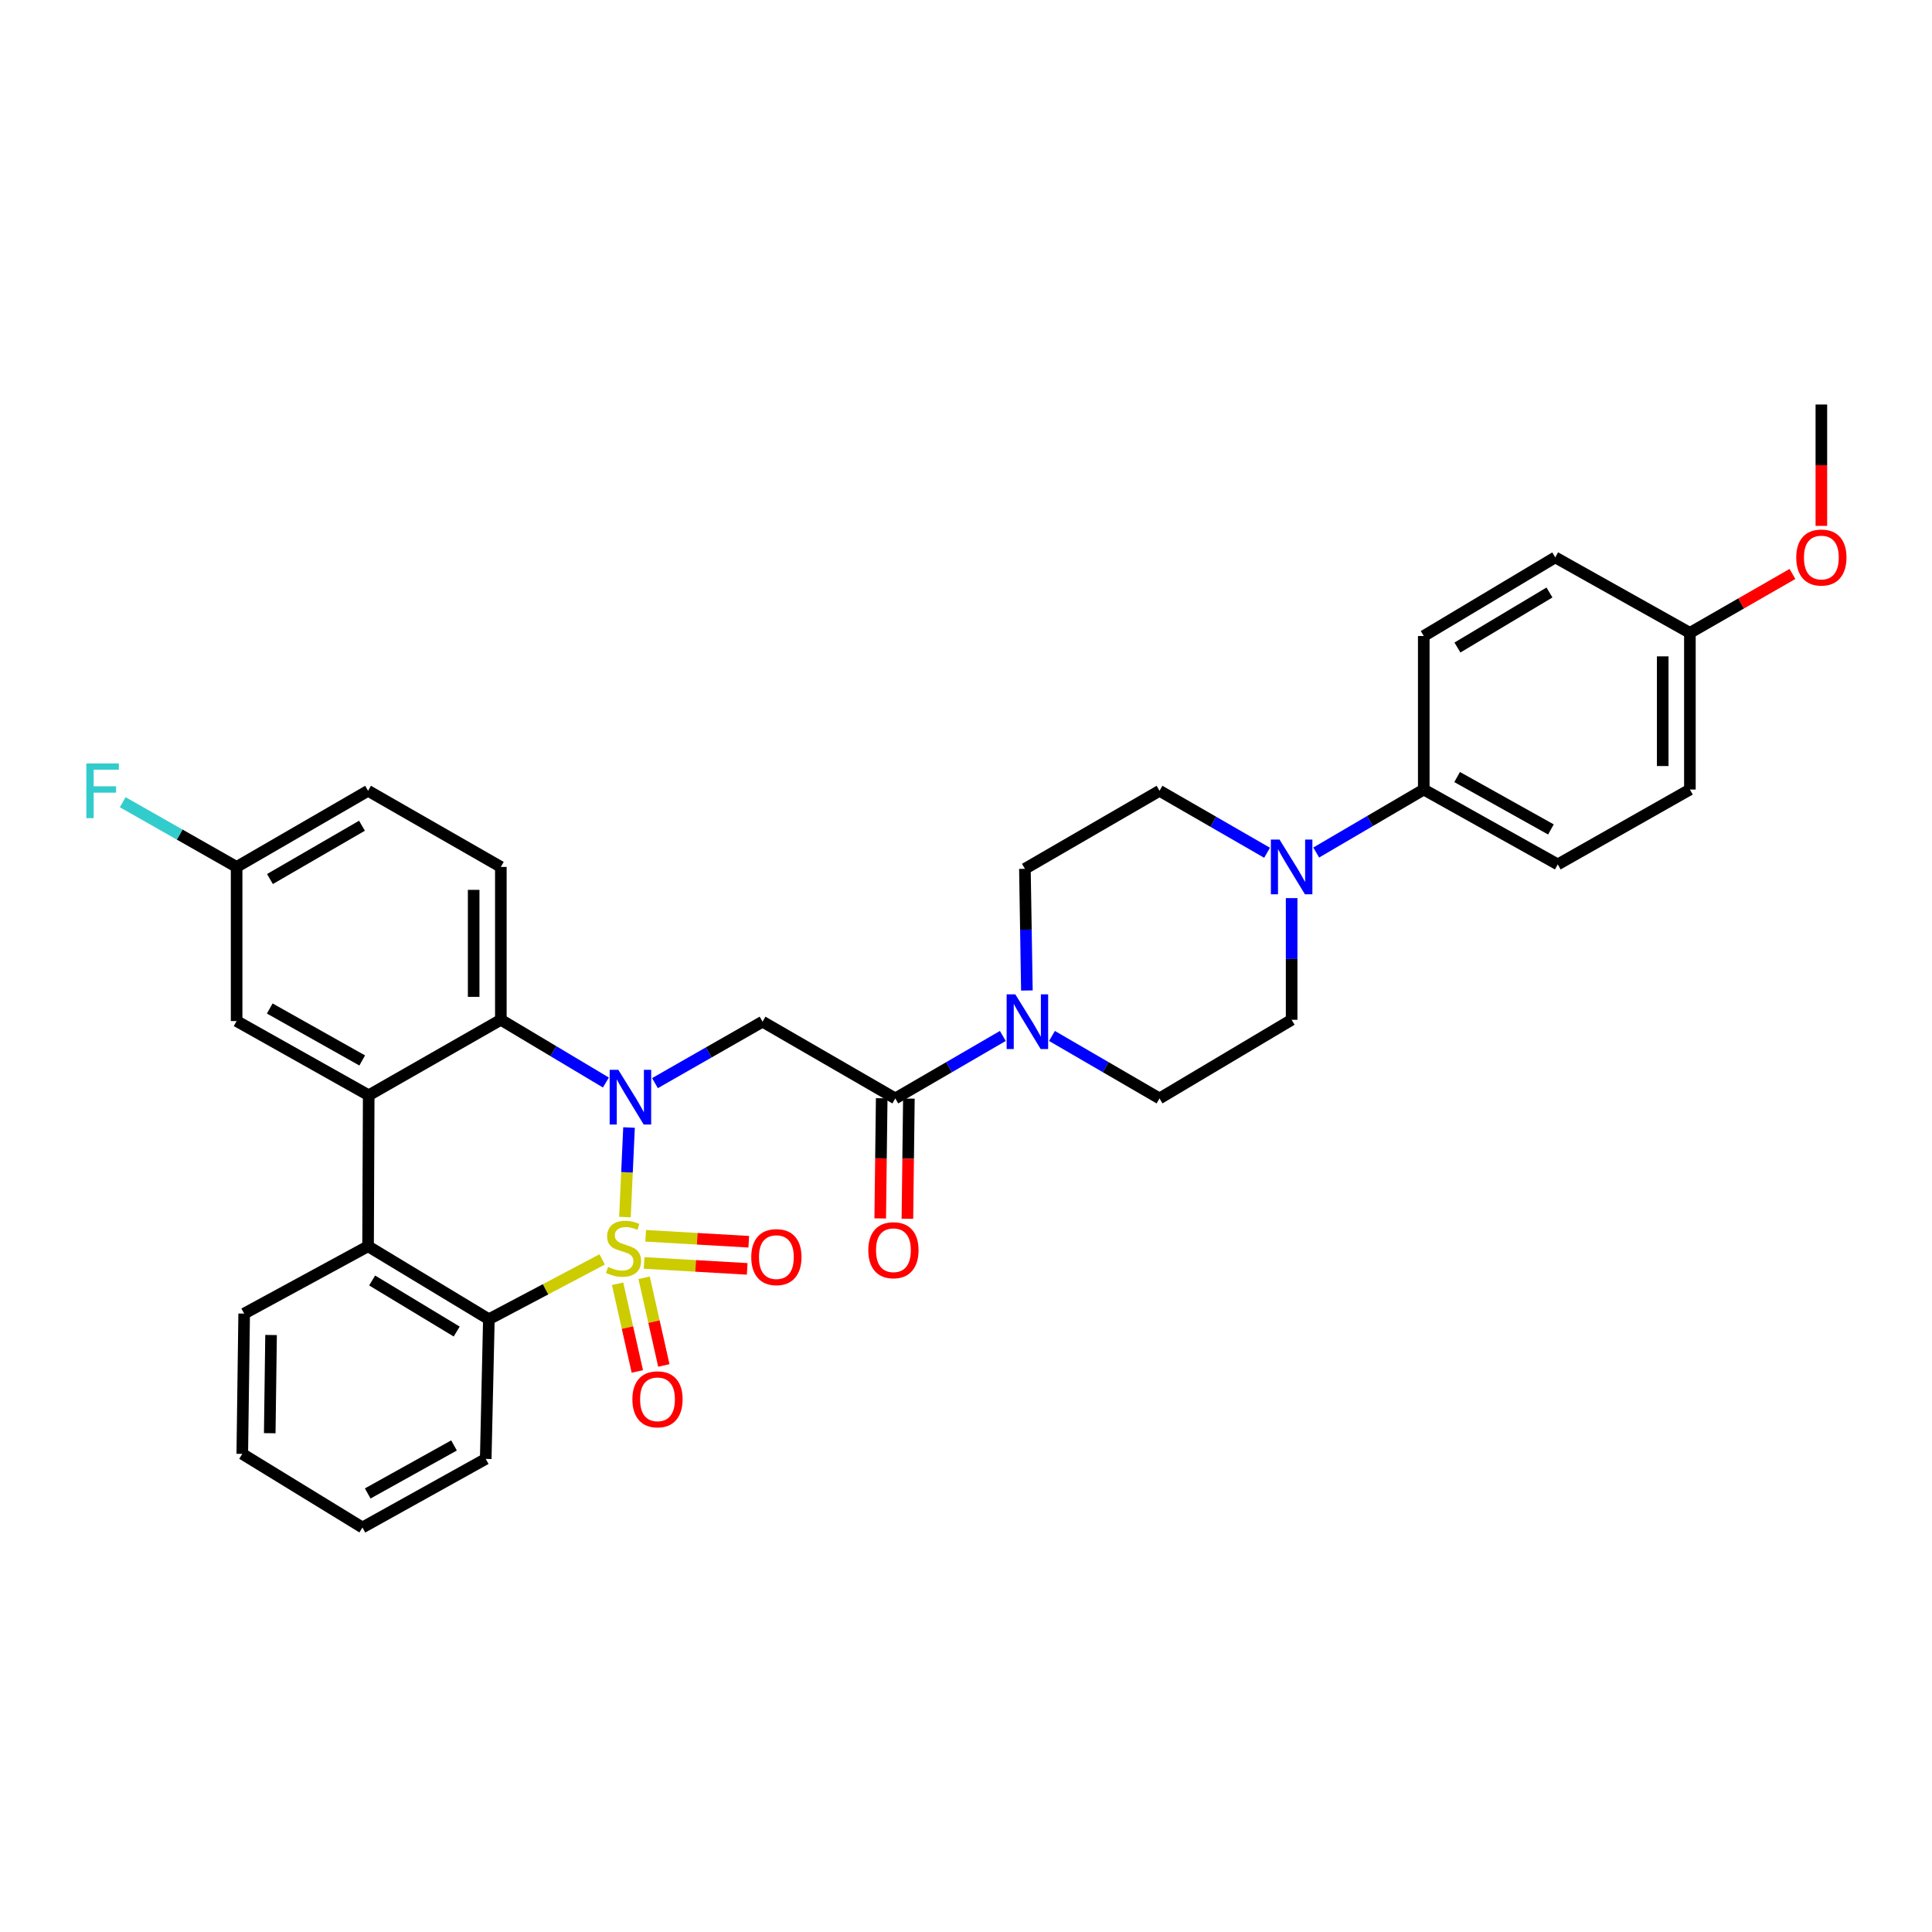 <?xml version='1.0' encoding='iso-8859-1'?>
<svg version='1.1' baseProfile='full'
              xmlns='http://www.w3.org/2000/svg'
                      xmlns:rdkit='http://www.rdkit.org/xml'
                      xmlns:xlink='http://www.w3.org/1999/xlink'
                  xml:space='preserve'
width='1000px' height='1000px' viewBox='0 0 1000 1000'>
<!-- END OF HEADER -->
<rect style='opacity:1.0;fill:#FFFFFF;stroke:none' width='1000' height='1000' x='0' y='0'> </rect>
<path class='bond-0' d='M 323.467,629.958 L 324.527,606.78' style='fill:none;fill-rule:evenodd;stroke:#CCCC00;stroke-width:6px;stroke-linecap:butt;stroke-linejoin:miter;stroke-opacity:1' />
<path class='bond-0' d='M 324.527,606.78 L 325.586,583.603' style='fill:none;fill-rule:evenodd;stroke:#0000FF;stroke-width:6px;stroke-linecap:butt;stroke-linejoin:miter;stroke-opacity:1' />
<path class='bond-2' d='M 311.682,651.868 L 282.36,667.349' style='fill:none;fill-rule:evenodd;stroke:#CCCC00;stroke-width:6px;stroke-linecap:butt;stroke-linejoin:miter;stroke-opacity:1' />
<path class='bond-2' d='M 282.36,667.349 L 253.038,682.831' style='fill:none;fill-rule:evenodd;stroke:#000000;stroke-width:6px;stroke-linecap:butt;stroke-linejoin:miter;stroke-opacity:1' />
<path class='bond-9' d='M 333.389,653.694 L 360.066,655.233' style='fill:none;fill-rule:evenodd;stroke:#CCCC00;stroke-width:6px;stroke-linecap:butt;stroke-linejoin:miter;stroke-opacity:1' />
<path class='bond-9' d='M 360.066,655.233 L 386.744,656.772' style='fill:none;fill-rule:evenodd;stroke:#FF0000;stroke-width:6px;stroke-linecap:butt;stroke-linejoin:miter;stroke-opacity:1' />
<path class='bond-9' d='M 334.199,639.649 L 360.877,641.188' style='fill:none;fill-rule:evenodd;stroke:#CCCC00;stroke-width:6px;stroke-linecap:butt;stroke-linejoin:miter;stroke-opacity:1' />
<path class='bond-9' d='M 360.877,641.188 L 387.554,642.727' style='fill:none;fill-rule:evenodd;stroke:#FF0000;stroke-width:6px;stroke-linecap:butt;stroke-linejoin:miter;stroke-opacity:1' />
<path class='bond-10' d='M 319.668,664.46 L 324.774,687.157' style='fill:none;fill-rule:evenodd;stroke:#CCCC00;stroke-width:6px;stroke-linecap:butt;stroke-linejoin:miter;stroke-opacity:1' />
<path class='bond-10' d='M 324.774,687.157 L 329.881,709.854' style='fill:none;fill-rule:evenodd;stroke:#FF0000;stroke-width:6px;stroke-linecap:butt;stroke-linejoin:miter;stroke-opacity:1' />
<path class='bond-10' d='M 333.394,661.372 L 338.5,684.069' style='fill:none;fill-rule:evenodd;stroke:#CCCC00;stroke-width:6px;stroke-linecap:butt;stroke-linejoin:miter;stroke-opacity:1' />
<path class='bond-10' d='M 338.5,684.069 L 343.606,706.766' style='fill:none;fill-rule:evenodd;stroke:#FF0000;stroke-width:6px;stroke-linecap:butt;stroke-linejoin:miter;stroke-opacity:1' />
<path class='bond-1' d='M 339.013,560.628 L 366.854,544.723' style='fill:none;fill-rule:evenodd;stroke:#0000FF;stroke-width:6px;stroke-linecap:butt;stroke-linejoin:miter;stroke-opacity:1' />
<path class='bond-1' d='M 366.854,544.723 L 394.694,528.817' style='fill:none;fill-rule:evenodd;stroke:#000000;stroke-width:6px;stroke-linecap:butt;stroke-linejoin:miter;stroke-opacity:1' />
<path class='bond-3' d='M 313.611,560.31 L 286.424,544.075' style='fill:none;fill-rule:evenodd;stroke:#0000FF;stroke-width:6px;stroke-linecap:butt;stroke-linejoin:miter;stroke-opacity:1' />
<path class='bond-3' d='M 286.424,544.075 L 259.236,527.84' style='fill:none;fill-rule:evenodd;stroke:#000000;stroke-width:6px;stroke-linecap:butt;stroke-linejoin:miter;stroke-opacity:1' />
<path class='bond-5' d='M 394.694,528.817 L 463.404,568.546' style='fill:none;fill-rule:evenodd;stroke:#000000;stroke-width:6px;stroke-linecap:butt;stroke-linejoin:miter;stroke-opacity:1' />
<path class='bond-6' d='M 253.038,682.831 L 190.51,645.064' style='fill:none;fill-rule:evenodd;stroke:#000000;stroke-width:6px;stroke-linecap:butt;stroke-linejoin:miter;stroke-opacity:1' />
<path class='bond-6' d='M 236.385,689.208 L 192.615,662.772' style='fill:none;fill-rule:evenodd;stroke:#000000;stroke-width:6px;stroke-linecap:butt;stroke-linejoin:miter;stroke-opacity:1' />
<path class='bond-27' d='M 253.038,682.831 L 251.412,755.128' style='fill:none;fill-rule:evenodd;stroke:#000000;stroke-width:6px;stroke-linecap:butt;stroke-linejoin:miter;stroke-opacity:1' />
<path class='bond-11' d='M 259.236,527.84 L 259.236,448.72' style='fill:none;fill-rule:evenodd;stroke:#000000;stroke-width:6px;stroke-linecap:butt;stroke-linejoin:miter;stroke-opacity:1' />
<path class='bond-11' d='M 245.167,515.972 L 245.167,460.588' style='fill:none;fill-rule:evenodd;stroke:#000000;stroke-width:6px;stroke-linecap:butt;stroke-linejoin:miter;stroke-opacity:1' />
<path class='bond-33' d='M 259.236,527.84 L 190.846,566.92' style='fill:none;fill-rule:evenodd;stroke:#000000;stroke-width:6px;stroke-linecap:butt;stroke-linejoin:miter;stroke-opacity:1' />
<path class='bond-4' d='M 190.846,566.92 L 190.51,645.064' style='fill:none;fill-rule:evenodd;stroke:#000000;stroke-width:6px;stroke-linecap:butt;stroke-linejoin:miter;stroke-opacity:1' />
<path class='bond-13' d='M 190.846,566.92 L 122.472,528.497' style='fill:none;fill-rule:evenodd;stroke:#000000;stroke-width:6px;stroke-linecap:butt;stroke-linejoin:miter;stroke-opacity:1' />
<path class='bond-13' d='M 187.482,548.892 L 139.621,521.996' style='fill:none;fill-rule:evenodd;stroke:#000000;stroke-width:6px;stroke-linecap:butt;stroke-linejoin:miter;stroke-opacity:1' />
<path class='bond-7' d='M 463.404,568.546 L 491.232,552.376' style='fill:none;fill-rule:evenodd;stroke:#000000;stroke-width:6px;stroke-linecap:butt;stroke-linejoin:miter;stroke-opacity:1' />
<path class='bond-7' d='M 491.232,552.376 L 519.061,536.207' style='fill:none;fill-rule:evenodd;stroke:#0000FF;stroke-width:6px;stroke-linecap:butt;stroke-linejoin:miter;stroke-opacity:1' />
<path class='bond-18' d='M 456.37,568.459 L 455.986,599.558' style='fill:none;fill-rule:evenodd;stroke:#000000;stroke-width:6px;stroke-linecap:butt;stroke-linejoin:miter;stroke-opacity:1' />
<path class='bond-18' d='M 455.986,599.558 L 455.602,630.657' style='fill:none;fill-rule:evenodd;stroke:#FF0000;stroke-width:6px;stroke-linecap:butt;stroke-linejoin:miter;stroke-opacity:1' />
<path class='bond-18' d='M 470.438,568.633 L 470.054,599.732' style='fill:none;fill-rule:evenodd;stroke:#000000;stroke-width:6px;stroke-linecap:butt;stroke-linejoin:miter;stroke-opacity:1' />
<path class='bond-18' d='M 470.054,599.732 L 469.67,630.831' style='fill:none;fill-rule:evenodd;stroke:#FF0000;stroke-width:6px;stroke-linecap:butt;stroke-linejoin:miter;stroke-opacity:1' />
<path class='bond-28' d='M 190.51,645.064 L 126.38,679.915' style='fill:none;fill-rule:evenodd;stroke:#000000;stroke-width:6px;stroke-linecap:butt;stroke-linejoin:miter;stroke-opacity:1' />
<path class='bond-14' d='M 531.515,512.679 L 531.001,481.188' style='fill:none;fill-rule:evenodd;stroke:#0000FF;stroke-width:6px;stroke-linecap:butt;stroke-linejoin:miter;stroke-opacity:1' />
<path class='bond-14' d='M 531.001,481.188 L 530.488,449.697' style='fill:none;fill-rule:evenodd;stroke:#000000;stroke-width:6px;stroke-linecap:butt;stroke-linejoin:miter;stroke-opacity:1' />
<path class='bond-15' d='M 544.495,536.205 L 572.331,552.375' style='fill:none;fill-rule:evenodd;stroke:#0000FF;stroke-width:6px;stroke-linecap:butt;stroke-linejoin:miter;stroke-opacity:1' />
<path class='bond-15' d='M 572.331,552.375 L 600.167,568.546' style='fill:none;fill-rule:evenodd;stroke:#000000;stroke-width:6px;stroke-linecap:butt;stroke-linejoin:miter;stroke-opacity:1' />
<path class='bond-8' d='M 668.549,464.858 L 668.549,496.349' style='fill:none;fill-rule:evenodd;stroke:#0000FF;stroke-width:6px;stroke-linecap:butt;stroke-linejoin:miter;stroke-opacity:1' />
<path class='bond-8' d='M 668.549,496.349 L 668.549,527.84' style='fill:none;fill-rule:evenodd;stroke:#000000;stroke-width:6px;stroke-linecap:butt;stroke-linejoin:miter;stroke-opacity:1' />
<path class='bond-12' d='M 681.271,441.268 L 709.105,424.966' style='fill:none;fill-rule:evenodd;stroke:#0000FF;stroke-width:6px;stroke-linecap:butt;stroke-linejoin:miter;stroke-opacity:1' />
<path class='bond-12' d='M 709.105,424.966 L 736.939,408.663' style='fill:none;fill-rule:evenodd;stroke:#000000;stroke-width:6px;stroke-linecap:butt;stroke-linejoin:miter;stroke-opacity:1' />
<path class='bond-36' d='M 655.836,441.393 L 628.002,425.352' style='fill:none;fill-rule:evenodd;stroke:#0000FF;stroke-width:6px;stroke-linecap:butt;stroke-linejoin:miter;stroke-opacity:1' />
<path class='bond-36' d='M 628.002,425.352 L 600.167,409.312' style='fill:none;fill-rule:evenodd;stroke:#000000;stroke-width:6px;stroke-linecap:butt;stroke-linejoin:miter;stroke-opacity:1' />
<path class='bond-22' d='M 259.236,448.72 L 190.51,409.312' style='fill:none;fill-rule:evenodd;stroke:#000000;stroke-width:6px;stroke-linecap:butt;stroke-linejoin:miter;stroke-opacity:1' />
<path class='bond-19' d='M 736.939,408.663 L 806.297,447.414' style='fill:none;fill-rule:evenodd;stroke:#000000;stroke-width:6px;stroke-linecap:butt;stroke-linejoin:miter;stroke-opacity:1' />
<path class='bond-19' d='M 754.204,402.194 L 802.756,429.32' style='fill:none;fill-rule:evenodd;stroke:#000000;stroke-width:6px;stroke-linecap:butt;stroke-linejoin:miter;stroke-opacity:1' />
<path class='bond-20' d='M 736.939,408.663 L 736.939,329.19' style='fill:none;fill-rule:evenodd;stroke:#000000;stroke-width:6px;stroke-linecap:butt;stroke-linejoin:miter;stroke-opacity:1' />
<path class='bond-21' d='M 122.472,528.497 L 122.472,448.72' style='fill:none;fill-rule:evenodd;stroke:#000000;stroke-width:6px;stroke-linecap:butt;stroke-linejoin:miter;stroke-opacity:1' />
<path class='bond-16' d='M 530.488,449.697 L 600.167,409.312' style='fill:none;fill-rule:evenodd;stroke:#000000;stroke-width:6px;stroke-linecap:butt;stroke-linejoin:miter;stroke-opacity:1' />
<path class='bond-17' d='M 600.167,568.546 L 668.549,527.84' style='fill:none;fill-rule:evenodd;stroke:#000000;stroke-width:6px;stroke-linecap:butt;stroke-linejoin:miter;stroke-opacity:1' />
<path class='bond-25' d='M 806.297,447.414 L 874.687,408.663' style='fill:none;fill-rule:evenodd;stroke:#000000;stroke-width:6px;stroke-linecap:butt;stroke-linejoin:miter;stroke-opacity:1' />
<path class='bond-24' d='M 736.939,329.19 L 804.992,288.493' style='fill:none;fill-rule:evenodd;stroke:#000000;stroke-width:6px;stroke-linecap:butt;stroke-linejoin:miter;stroke-opacity:1' />
<path class='bond-24' d='M 754.367,335.16 L 802.005,306.672' style='fill:none;fill-rule:evenodd;stroke:#000000;stroke-width:6px;stroke-linecap:butt;stroke-linejoin:miter;stroke-opacity:1' />
<path class='bond-26' d='M 122.472,448.72 L 92.996,431.974' style='fill:none;fill-rule:evenodd;stroke:#000000;stroke-width:6px;stroke-linecap:butt;stroke-linejoin:miter;stroke-opacity:1' />
<path class='bond-26' d='M 92.996,431.974 L 63.52,415.228' style='fill:none;fill-rule:evenodd;stroke:#33CCCC;stroke-width:6px;stroke-linecap:butt;stroke-linejoin:miter;stroke-opacity:1' />
<path class='bond-35' d='M 122.472,448.72 L 190.51,409.312' style='fill:none;fill-rule:evenodd;stroke:#000000;stroke-width:6px;stroke-linecap:butt;stroke-linejoin:miter;stroke-opacity:1' />
<path class='bond-35' d='M 139.729,454.982 L 187.356,427.397' style='fill:none;fill-rule:evenodd;stroke:#000000;stroke-width:6px;stroke-linecap:butt;stroke-linejoin:miter;stroke-opacity:1' />
<path class='bond-23' d='M 874.687,327.565 L 804.992,288.493' style='fill:none;fill-rule:evenodd;stroke:#000000;stroke-width:6px;stroke-linecap:butt;stroke-linejoin:miter;stroke-opacity:1' />
<path class='bond-29' d='M 874.687,327.565 L 901.229,312.324' style='fill:none;fill-rule:evenodd;stroke:#000000;stroke-width:6px;stroke-linecap:butt;stroke-linejoin:miter;stroke-opacity:1' />
<path class='bond-29' d='M 901.229,312.324 L 927.771,297.084' style='fill:none;fill-rule:evenodd;stroke:#FF0000;stroke-width:6px;stroke-linecap:butt;stroke-linejoin:miter;stroke-opacity:1' />
<path class='bond-37' d='M 874.687,327.565 L 874.687,408.663' style='fill:none;fill-rule:evenodd;stroke:#000000;stroke-width:6px;stroke-linecap:butt;stroke-linejoin:miter;stroke-opacity:1' />
<path class='bond-37' d='M 860.618,339.729 L 860.618,396.498' style='fill:none;fill-rule:evenodd;stroke:#000000;stroke-width:6px;stroke-linecap:butt;stroke-linejoin:miter;stroke-opacity:1' />
<path class='bond-32' d='M 251.412,755.128 L 187.595,790.628' style='fill:none;fill-rule:evenodd;stroke:#000000;stroke-width:6px;stroke-linecap:butt;stroke-linejoin:miter;stroke-opacity:1' />
<path class='bond-32' d='M 235,748.159 L 190.328,773.009' style='fill:none;fill-rule:evenodd;stroke:#000000;stroke-width:6px;stroke-linecap:butt;stroke-linejoin:miter;stroke-opacity:1' />
<path class='bond-34' d='M 126.38,679.915 L 125.403,752.525' style='fill:none;fill-rule:evenodd;stroke:#000000;stroke-width:6px;stroke-linecap:butt;stroke-linejoin:miter;stroke-opacity:1' />
<path class='bond-34' d='M 140.301,690.996 L 139.617,741.823' style='fill:none;fill-rule:evenodd;stroke:#000000;stroke-width:6px;stroke-linecap:butt;stroke-linejoin:miter;stroke-opacity:1' />
<path class='bond-30' d='M 942.733,272.195 L 942.733,240.783' style='fill:none;fill-rule:evenodd;stroke:#FF0000;stroke-width:6px;stroke-linecap:butt;stroke-linejoin:miter;stroke-opacity:1' />
<path class='bond-30' d='M 942.733,240.783 L 942.733,209.372' style='fill:none;fill-rule:evenodd;stroke:#000000;stroke-width:6px;stroke-linecap:butt;stroke-linejoin:miter;stroke-opacity:1' />
<path class='bond-31' d='M 125.403,752.525 L 187.595,790.628' style='fill:none;fill-rule:evenodd;stroke:#000000;stroke-width:6px;stroke-linecap:butt;stroke-linejoin:miter;stroke-opacity:1' />
<path  class='atom-0' d='M 314.732 655.753
Q 315.052 655.873, 316.372 656.433
Q 317.692 656.993, 319.132 657.353
Q 320.612 657.673, 322.052 657.673
Q 324.732 657.673, 326.292 656.393
Q 327.852 655.073, 327.852 652.793
Q 327.852 651.233, 327.052 650.273
Q 326.292 649.313, 325.092 648.793
Q 323.892 648.273, 321.892 647.673
Q 319.372 646.913, 317.852 646.193
Q 316.372 645.473, 315.292 643.953
Q 314.252 642.433, 314.252 639.873
Q 314.252 636.313, 316.652 634.113
Q 319.092 631.913, 323.892 631.913
Q 327.172 631.913, 330.892 633.473
L 329.972 636.553
Q 326.572 635.153, 324.012 635.153
Q 321.252 635.153, 319.732 636.313
Q 318.212 637.433, 318.252 639.393
Q 318.252 640.913, 319.012 641.833
Q 319.812 642.753, 320.932 643.273
Q 322.092 643.793, 324.012 644.393
Q 326.572 645.193, 328.092 645.993
Q 329.612 646.793, 330.692 648.433
Q 331.812 650.033, 331.812 652.793
Q 331.812 656.713, 329.172 658.833
Q 326.572 660.913, 322.212 660.913
Q 319.692 660.913, 317.772 660.353
Q 315.892 659.833, 313.652 658.913
L 314.732 655.753
' fill='#CCCC00'/>
<path  class='atom-1' d='M 320.044 553.729
L 329.324 568.729
Q 330.244 570.209, 331.724 572.889
Q 333.204 575.569, 333.284 575.729
L 333.284 553.729
L 337.044 553.729
L 337.044 582.049
L 333.164 582.049
L 323.204 565.649
Q 322.044 563.729, 320.804 561.529
Q 319.604 559.329, 319.244 558.649
L 319.244 582.049
L 315.564 582.049
L 315.564 553.729
L 320.044 553.729
' fill='#0000FF'/>
<path  class='atom-8' d='M 525.518 514.657
L 534.798 529.657
Q 535.718 531.137, 537.198 533.817
Q 538.678 536.497, 538.758 536.657
L 538.758 514.657
L 542.518 514.657
L 542.518 542.977
L 538.638 542.977
L 528.678 526.577
Q 527.518 524.657, 526.278 522.457
Q 525.078 520.257, 524.718 519.577
L 524.718 542.977
L 521.038 542.977
L 521.038 514.657
L 525.518 514.657
' fill='#0000FF'/>
<path  class='atom-9' d='M 662.289 434.56
L 671.569 449.56
Q 672.489 451.04, 673.969 453.72
Q 675.449 456.4, 675.529 456.56
L 675.529 434.56
L 679.289 434.56
L 679.289 462.88
L 675.409 462.88
L 665.449 446.48
Q 664.289 444.56, 663.049 442.36
Q 661.849 440.16, 661.489 439.48
L 661.489 462.88
L 657.809 462.88
L 657.809 434.56
L 662.289 434.56
' fill='#0000FF'/>
<path  class='atom-10' d='M 388.853 650.678
Q 388.853 643.878, 392.213 640.078
Q 395.573 636.278, 401.853 636.278
Q 408.133 636.278, 411.493 640.078
Q 414.853 643.878, 414.853 650.678
Q 414.853 657.558, 411.453 661.478
Q 408.053 665.358, 401.853 665.358
Q 395.613 665.358, 392.213 661.478
Q 388.853 657.598, 388.853 650.678
M 401.853 662.158
Q 406.173 662.158, 408.493 659.278
Q 410.853 656.358, 410.853 650.678
Q 410.853 645.118, 408.493 642.318
Q 406.173 639.478, 401.853 639.478
Q 397.533 639.478, 395.173 642.278
Q 392.853 645.078, 392.853 650.678
Q 392.853 656.398, 395.173 659.278
Q 397.533 662.158, 401.853 662.158
' fill='#FF0000'/>
<path  class='atom-11' d='M 327.318 724.28
Q 327.318 717.48, 330.678 713.68
Q 334.038 709.88, 340.318 709.88
Q 346.598 709.88, 349.958 713.68
Q 353.318 717.48, 353.318 724.28
Q 353.318 731.16, 349.918 735.08
Q 346.518 738.96, 340.318 738.96
Q 334.078 738.96, 330.678 735.08
Q 327.318 731.2, 327.318 724.28
M 340.318 735.76
Q 344.638 735.76, 346.958 732.88
Q 349.318 729.96, 349.318 724.28
Q 349.318 718.72, 346.958 715.92
Q 344.638 713.08, 340.318 713.08
Q 335.998 713.08, 333.638 715.88
Q 331.318 718.68, 331.318 724.28
Q 331.318 730, 333.638 732.88
Q 335.998 735.76, 340.318 735.76
' fill='#FF0000'/>
<path  class='atom-19' d='M 449.435 647.106
Q 449.435 640.306, 452.795 636.506
Q 456.155 632.706, 462.435 632.706
Q 468.715 632.706, 472.075 636.506
Q 475.435 640.306, 475.435 647.106
Q 475.435 653.986, 472.035 657.906
Q 468.635 661.786, 462.435 661.786
Q 456.195 661.786, 452.795 657.906
Q 449.435 654.026, 449.435 647.106
M 462.435 658.586
Q 466.755 658.586, 469.075 655.706
Q 471.435 652.786, 471.435 647.106
Q 471.435 641.546, 469.075 638.746
Q 466.755 635.906, 462.435 635.906
Q 458.115 635.906, 455.755 638.706
Q 453.435 641.506, 453.435 647.106
Q 453.435 652.826, 455.755 655.706
Q 458.115 658.586, 462.435 658.586
' fill='#FF0000'/>
<path  class='atom-27' d='M 44.686 395.152
L 61.526 395.152
L 61.526 398.392
L 48.486 398.392
L 48.486 406.992
L 60.086 406.992
L 60.086 410.272
L 48.486 410.272
L 48.486 423.472
L 44.686 423.472
L 44.686 395.152
' fill='#33CCCC'/>
<path  class='atom-30' d='M 929.733 288.573
Q 929.733 281.773, 933.093 277.973
Q 936.453 274.173, 942.733 274.173
Q 949.013 274.173, 952.373 277.973
Q 955.733 281.773, 955.733 288.573
Q 955.733 295.453, 952.333 299.373
Q 948.933 303.253, 942.733 303.253
Q 936.493 303.253, 933.093 299.373
Q 929.733 295.493, 929.733 288.573
M 942.733 300.053
Q 947.053 300.053, 949.373 297.173
Q 951.733 294.253, 951.733 288.573
Q 951.733 283.013, 949.373 280.213
Q 947.053 277.373, 942.733 277.373
Q 938.413 277.373, 936.053 280.173
Q 933.733 282.973, 933.733 288.573
Q 933.733 294.293, 936.053 297.173
Q 938.413 300.053, 942.733 300.053
' fill='#FF0000'/>
</svg>
